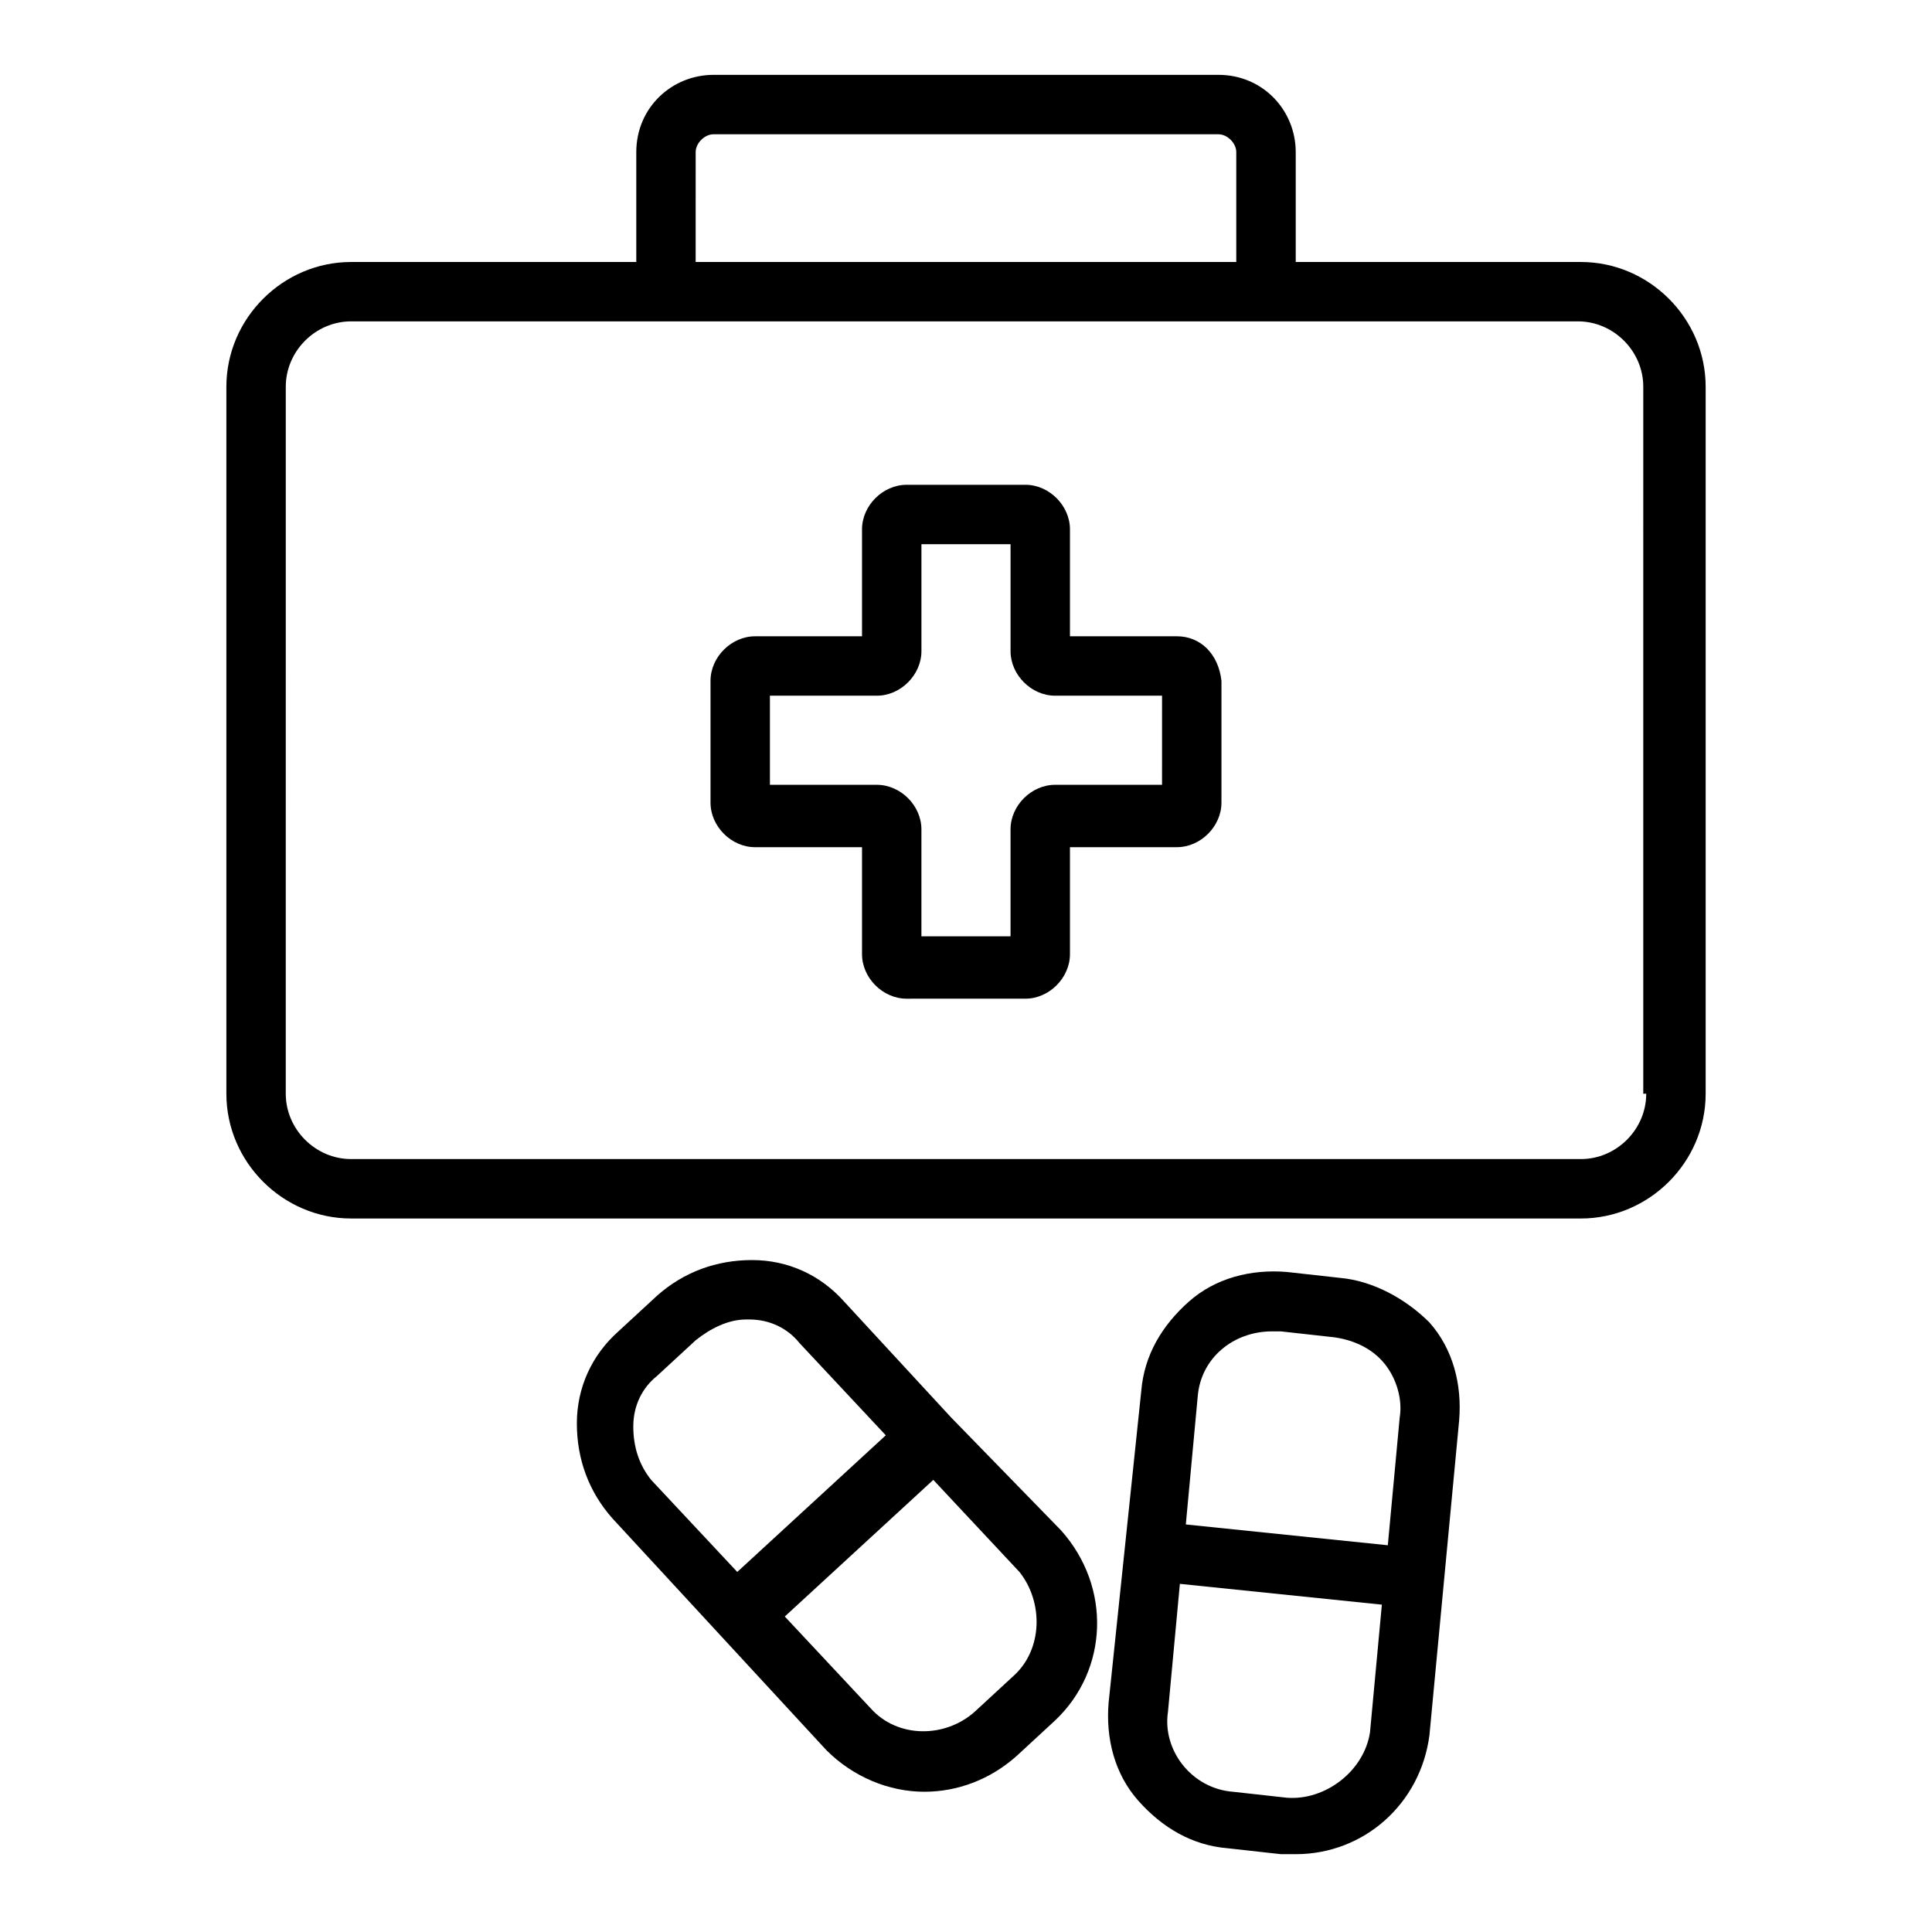 <?xml version="1.0" encoding="UTF-8"?>
<!-- Uploaded to: ICON Repo, www.svgrepo.com, Generator: ICON Repo Mixer Tools -->
<svg fill="#000000" width="800px" height="800px" version="1.1" viewBox="144 144 512 512" xmlns="http://www.w3.org/2000/svg">
 <g>
  <path d="m562.95 213.43h-75.57v-29.125c0-11.02-8.66-20.469-20.469-20.469h-133.82c-11.02 0-20.469 8.66-20.469 20.469v29.125h-75.57c-18.105 0-33.062 14.957-33.062 33.062v187.36c0 18.105 14.957 33.062 33.062 33.062h325.9c18.105 0 33.062-14.957 33.062-33.062v-187.36c0-18.105-14.957-33.062-33.062-33.062zm-234.59-29.125c0-2.363 2.363-4.723 4.723-4.723h133.82c2.363 0 4.723 2.363 4.723 4.723v29.125h-143.27zm251.91 249.54c0 9.445-7.871 17.32-17.32 17.32h-325.9c-9.445 0-17.32-7.871-17.32-17.32l0.004-187.36c0-9.445 7.871-17.32 17.32-17.32h325.11c9.445 0 17.32 7.871 17.32 17.32l-0.004 187.36z"/>
  <path d="m455.89 312.62h-28.34v-28.34c0-6.297-5.512-11.809-11.809-11.809l-31.488 0.004c-6.297 0-11.809 5.512-11.809 11.809v28.34h-28.34c-6.297 0-11.809 5.512-11.809 11.809v32.273c0 6.297 5.512 11.809 11.809 11.809h28.34v28.34c0 6.297 5.512 11.809 11.809 11.809l31.488-0.004c6.297 0 11.809-5.512 11.809-11.809v-28.34h28.34c6.297 0 11.809-5.512 11.809-11.809v-32.273c-0.789-7.082-5.512-11.809-11.809-11.809zm-4.723 39.363h-27.555c-6.297 0-11.809 5.512-11.809 11.809v28.34h-23.617v-28.34c0-6.297-5.512-11.809-11.809-11.809h-28.34v-23.617h28.344c6.297 0 11.809-5.512 11.809-11.809v-28.34h23.617v28.34c0 6.297 5.512 11.809 11.809 11.809h28.34l-0.004 23.617z"/>
  <path d="m396.06 519.65-28.34-30.699c-6.297-7.086-14.957-11.02-24.402-11.02-9.445 0-18.105 3.148-25.191 9.445l-10.234 9.445c-7.086 6.297-11.02 14.957-11.02 24.402 0 9.445 3.148 18.105 9.445 25.191l56.68 61.398c7.086 7.086 16.531 11.02 25.977 11.02 8.66 0 17.32-3.148 24.402-9.445l10.234-9.445c14.168-13.383 14.957-35.426 1.574-50.383zm-84.23 2.363c0-5.512 2.363-10.234 6.297-13.383l10.234-9.445c3.938-3.148 8.66-5.512 13.383-5.512h0.789c5.512 0 10.234 2.363 13.383 6.297l22.828 24.402-39.359 36.211-22.828-24.402c-3.152-3.934-4.727-8.66-4.727-14.168zm100.76 66.125-10.234 9.445c-7.871 7.086-20.469 7.086-27.551-0.789l-22.828-24.402 39.359-36.211 22.828 24.402c6.297 7.875 6.297 20.469-1.574 27.555z"/>
  <path d="m499.19 482.66-14.168-1.574c-9.445-0.789-18.895 1.574-25.977 7.871-7.086 6.297-11.809 14.168-12.594 23.617l-8.66 82.656c-0.789 9.445 1.574 18.895 7.871 25.977 6.297 7.086 14.168 11.809 23.617 12.594l14.168 1.574h3.938c18.105 0 33.062-13.383 35.426-31.488l7.875-83.445c0.789-9.445-1.574-18.895-7.871-25.977-6.309-6.297-14.969-11.02-23.625-11.805zm-37.789 31.488c0.789-10.234 9.445-17.32 19.68-17.32h2.363l14.168 1.574c5.512 0.789 10.234 3.148 13.383 7.086 3.148 3.938 4.723 9.445 3.938 14.168l-3.148 33.852-53.531-5.512zm23.617 106.27-14.168-1.574c-11.02-0.789-18.895-11.02-17.32-21.254l3.148-33.852 53.531 5.512-3.148 33.852c-1.574 10.234-11.809 18.105-22.043 17.316z"/>
 </g>
</svg>